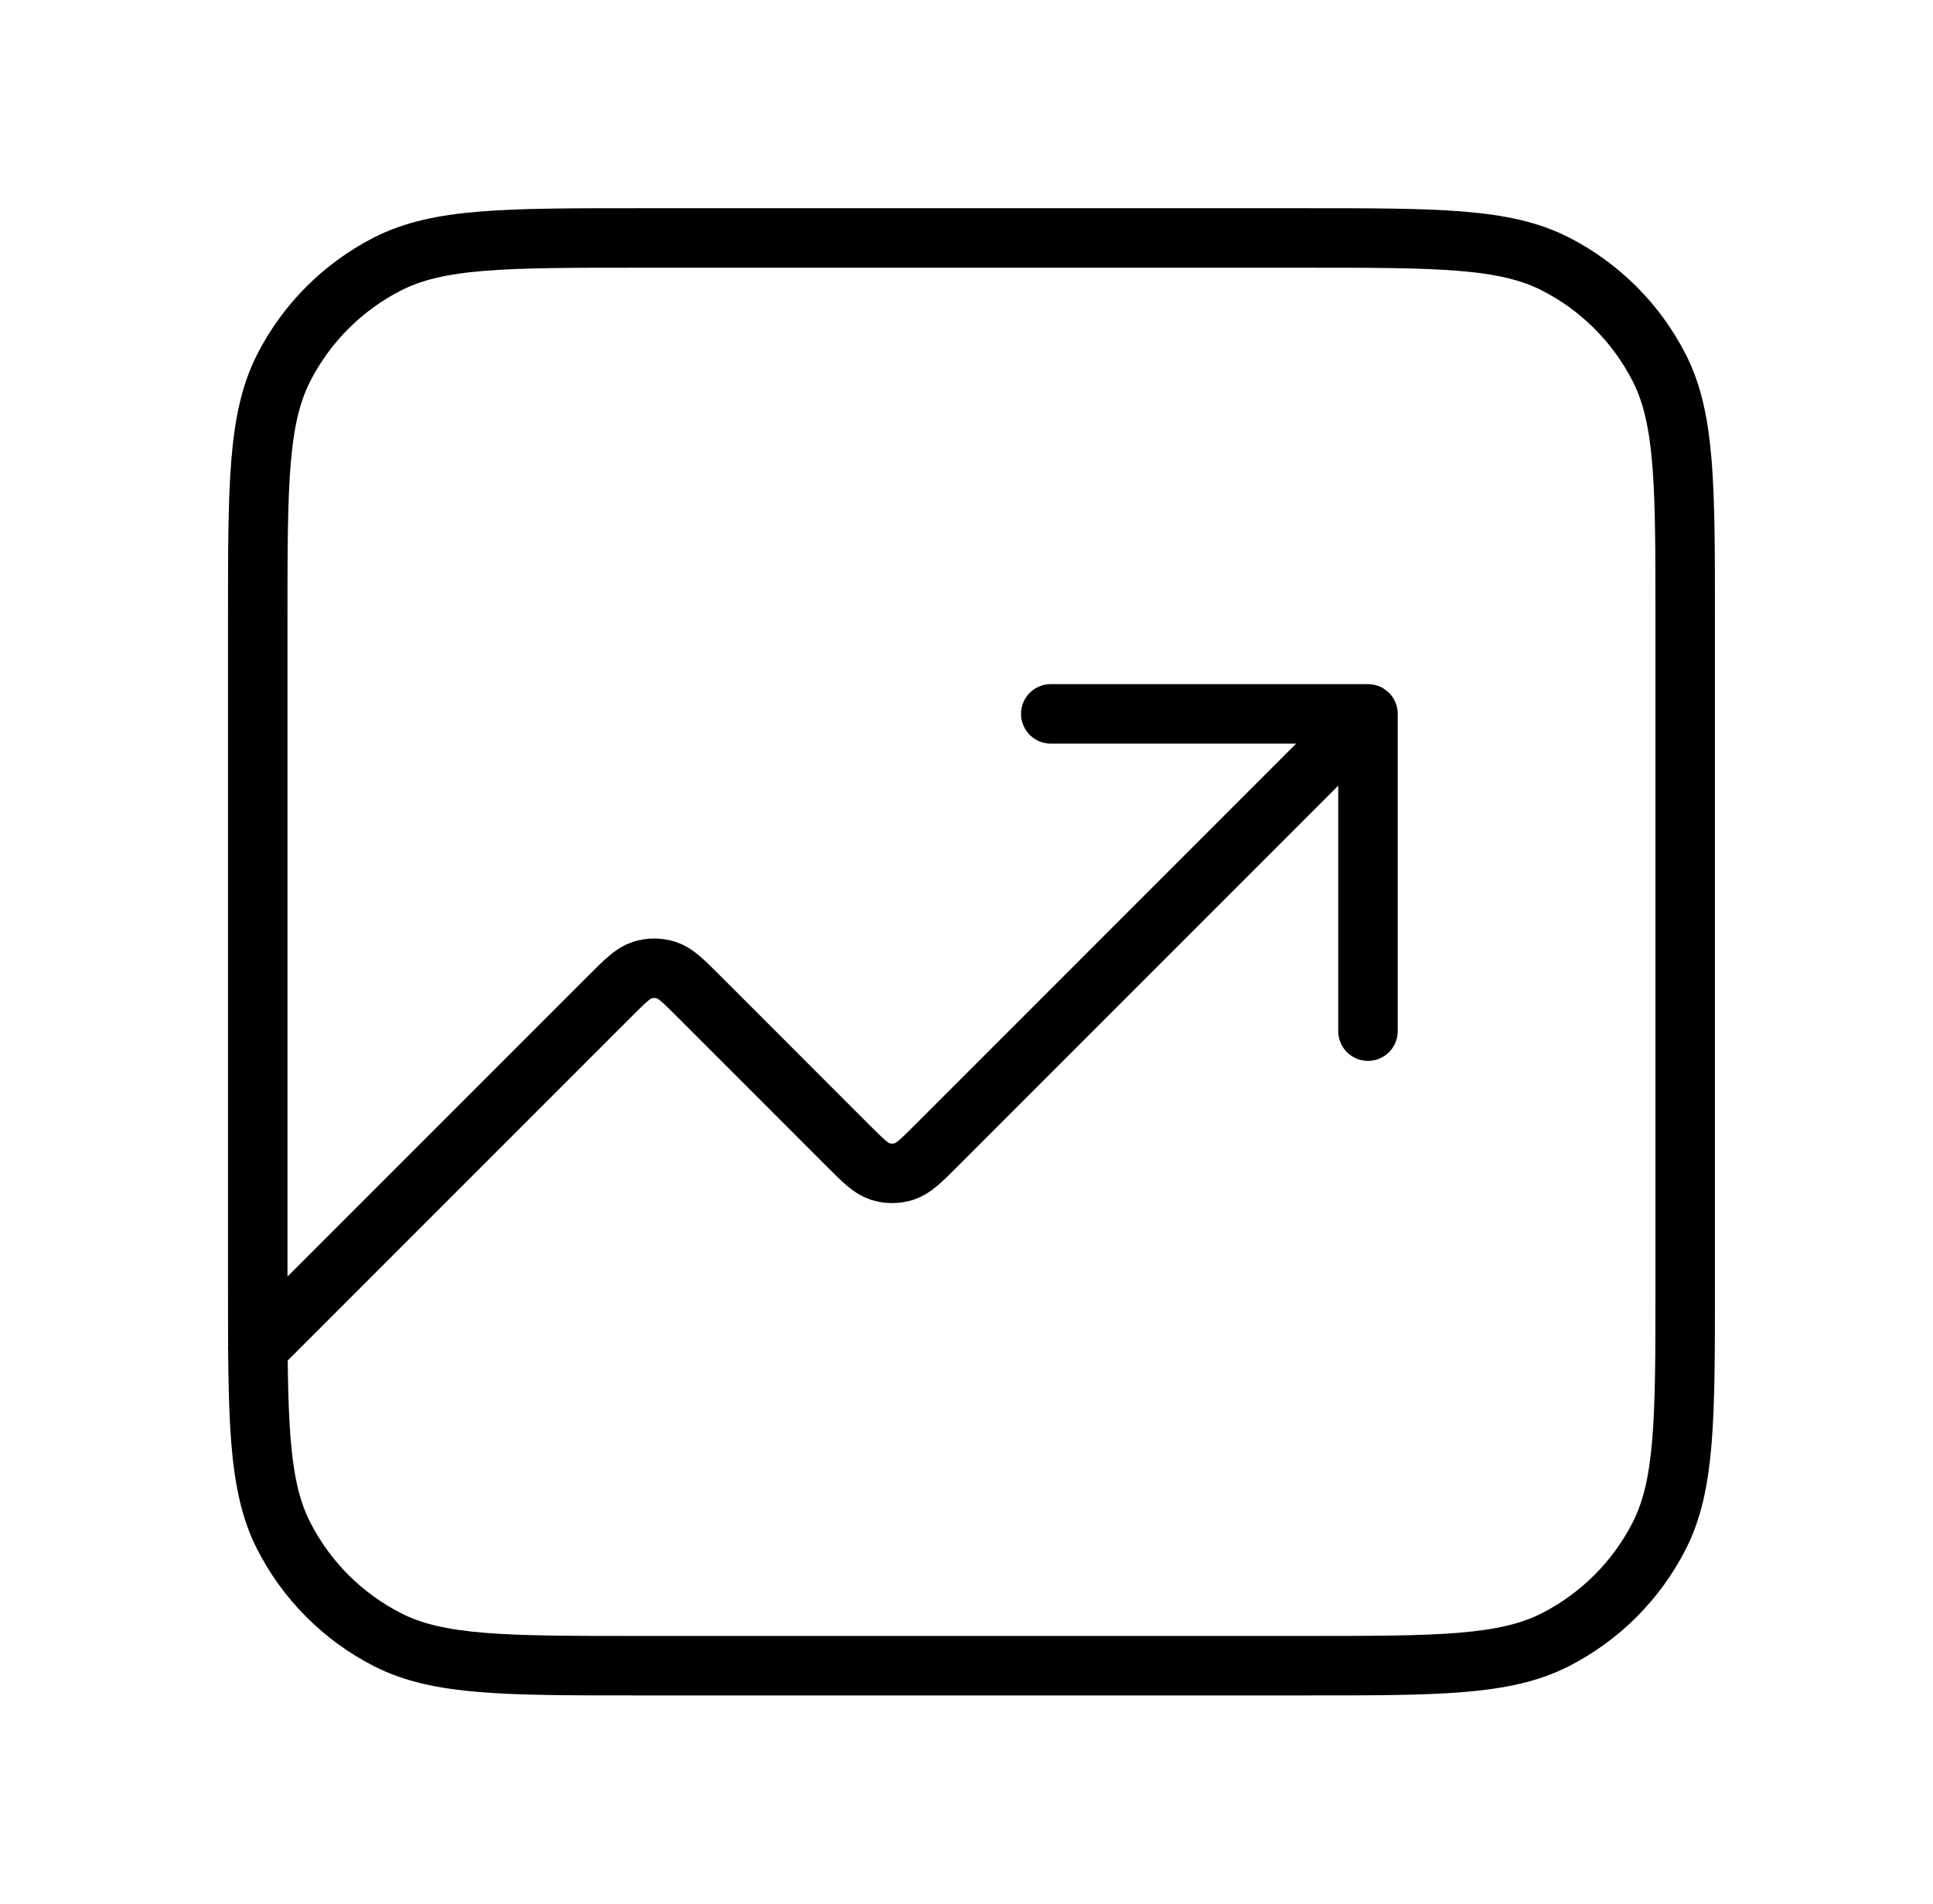 <svg xmlns="http://www.w3.org/2000/svg" width="65" height="64" viewBox="0 0 65 64" fill="none"><path d="M46 24L31.509 38.492C30.981 39.02 30.717 39.283 30.412 39.383C30.145 39.469 29.856 39.469 29.588 39.383C29.284 39.283 29.02 39.02 28.492 38.492L23.509 33.508C22.981 32.98 22.717 32.717 22.412 32.617C22.145 32.531 21.856 32.531 21.588 32.617C21.284 32.717 21.02 32.98 20.492 33.508L8.667 45.333M46 24H35.334M46 24V34.667M21.467 56H43.867C48.347 56 50.588 56 52.299 55.128C53.804 54.361 55.028 53.137 55.795 51.632C56.667 49.921 56.667 47.68 56.667 43.2V20.8C56.667 16.32 56.667 14.079 55.795 12.368C55.028 10.863 53.804 9.639 52.299 8.872C50.588 8 48.347 8 43.867 8H21.467C16.987 8 14.746 8 13.035 8.872C11.53 9.639 10.306 10.863 9.539 12.368C8.667 14.079 8.667 16.32 8.667 20.8V43.2C8.667 47.68 8.667 49.921 9.539 51.632C10.306 53.137 11.53 54.361 13.035 55.128C14.746 56 16.987 56 21.467 56Z" stroke="black" stroke-width="2" stroke-linecap="round" stroke-linejoin="round"></path></svg>